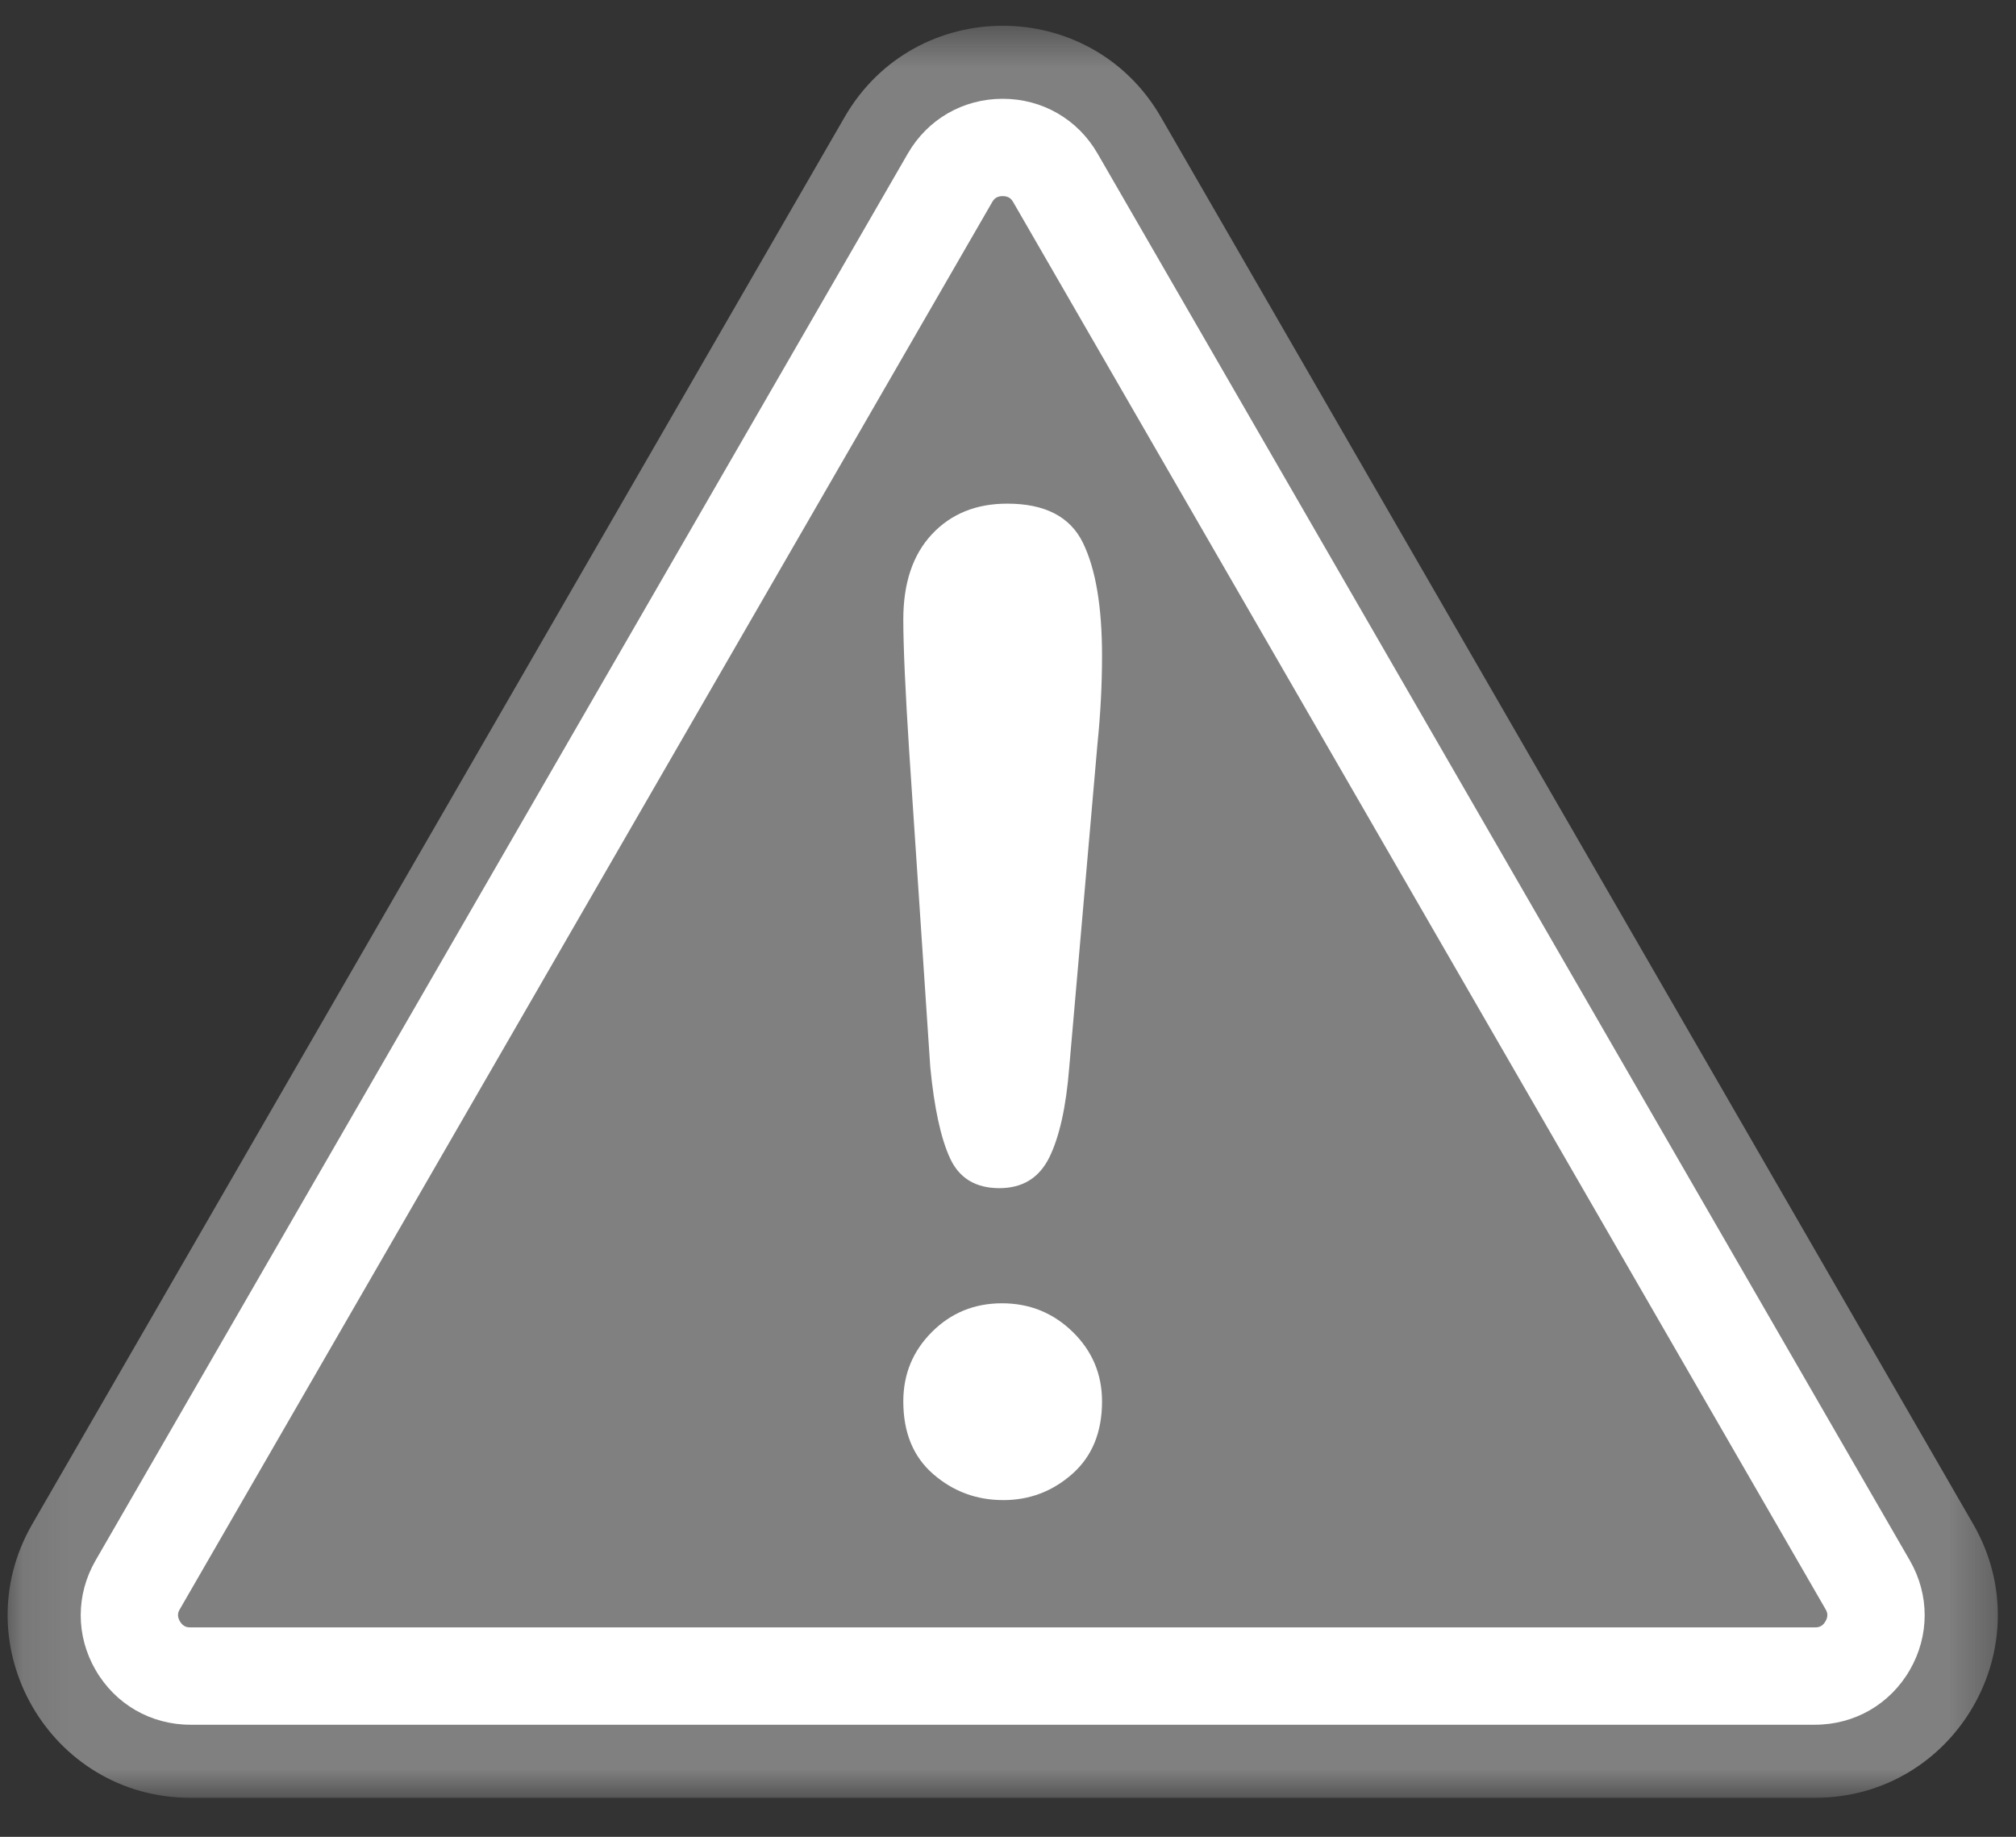 <svg xmlns="http://www.w3.org/2000/svg" width="45" height="41" viewBox="0 0 45 41" fill="none"><rect x="0" y="0" width="45" height="41" fill="#333333" stroke="none"/><mask id="mask0_190_34031" style="mask-type:luminance" maskUnits="userSpaceOnUse" x="0" y="0" width="45" height="41"><path d="M0.094 0.541H44.661V40.134H0.094V0.541Z" fill="white"></path></mask><g mask="url(#mask0_190_34031)"><path d="M18.854 2.612L0.722 34.017C-0.846 36.733 1.114 40.129 4.251 40.129H40.514C43.651 40.129 45.611 36.733 44.043 34.017L25.912 2.612C24.343 -0.104 20.422 -0.104 18.854 2.612Z" fill="#808080"></path></g><path d="M22.382 4.377C22.224 4.377 22.171 4.469 22.146 4.513L4.015 35.918C3.989 35.962 3.936 36.053 4.015 36.189C4.094 36.325 4.199 36.325 4.25 36.325H40.513C40.564 36.325 40.67 36.325 40.748 36.189C40.827 36.053 40.773 35.962 40.748 35.918L22.617 4.513C22.591 4.469 22.538 4.377 22.382 4.377ZM40.513 38.498H4.25C3.366 38.498 2.575 38.041 2.133 37.276C1.691 36.511 1.691 35.597 2.133 34.831L20.264 3.427C20.706 2.661 21.497 2.205 22.382 2.205C23.265 2.205 24.057 2.661 24.499 3.427L42.63 34.831C43.072 35.596 43.072 36.511 42.63 37.276C42.188 38.041 41.396 38.498 40.513 38.498Z" fill="white"></path><path d="M22.395 33.484C21.798 33.484 21.277 33.291 20.831 32.904C20.385 32.517 20.163 31.976 20.163 31.281C20.163 30.674 20.375 30.157 20.802 29.731C21.227 29.305 21.749 29.091 22.366 29.091C22.983 29.091 23.509 29.305 23.946 29.731C24.381 30.157 24.599 30.674 24.599 31.281C24.599 31.967 24.379 32.505 23.938 32.897C23.497 33.288 22.983 33.484 22.395 33.484ZM20.765 23.818L20.295 16.781C20.207 15.41 20.163 14.425 20.163 13.828C20.163 13.015 20.375 12.381 20.802 11.925C21.227 11.47 21.788 11.242 22.483 11.242C23.326 11.242 23.889 11.534 24.173 12.117C24.457 12.699 24.599 13.539 24.599 14.636C24.599 15.282 24.565 15.939 24.497 16.605L23.865 23.847C23.796 24.709 23.649 25.37 23.424 25.831C23.198 26.291 22.826 26.521 22.307 26.521C21.779 26.521 21.411 26.299 21.206 25.853C21 25.407 20.853 24.729 20.765 23.818Z" fill="white"></path></svg>